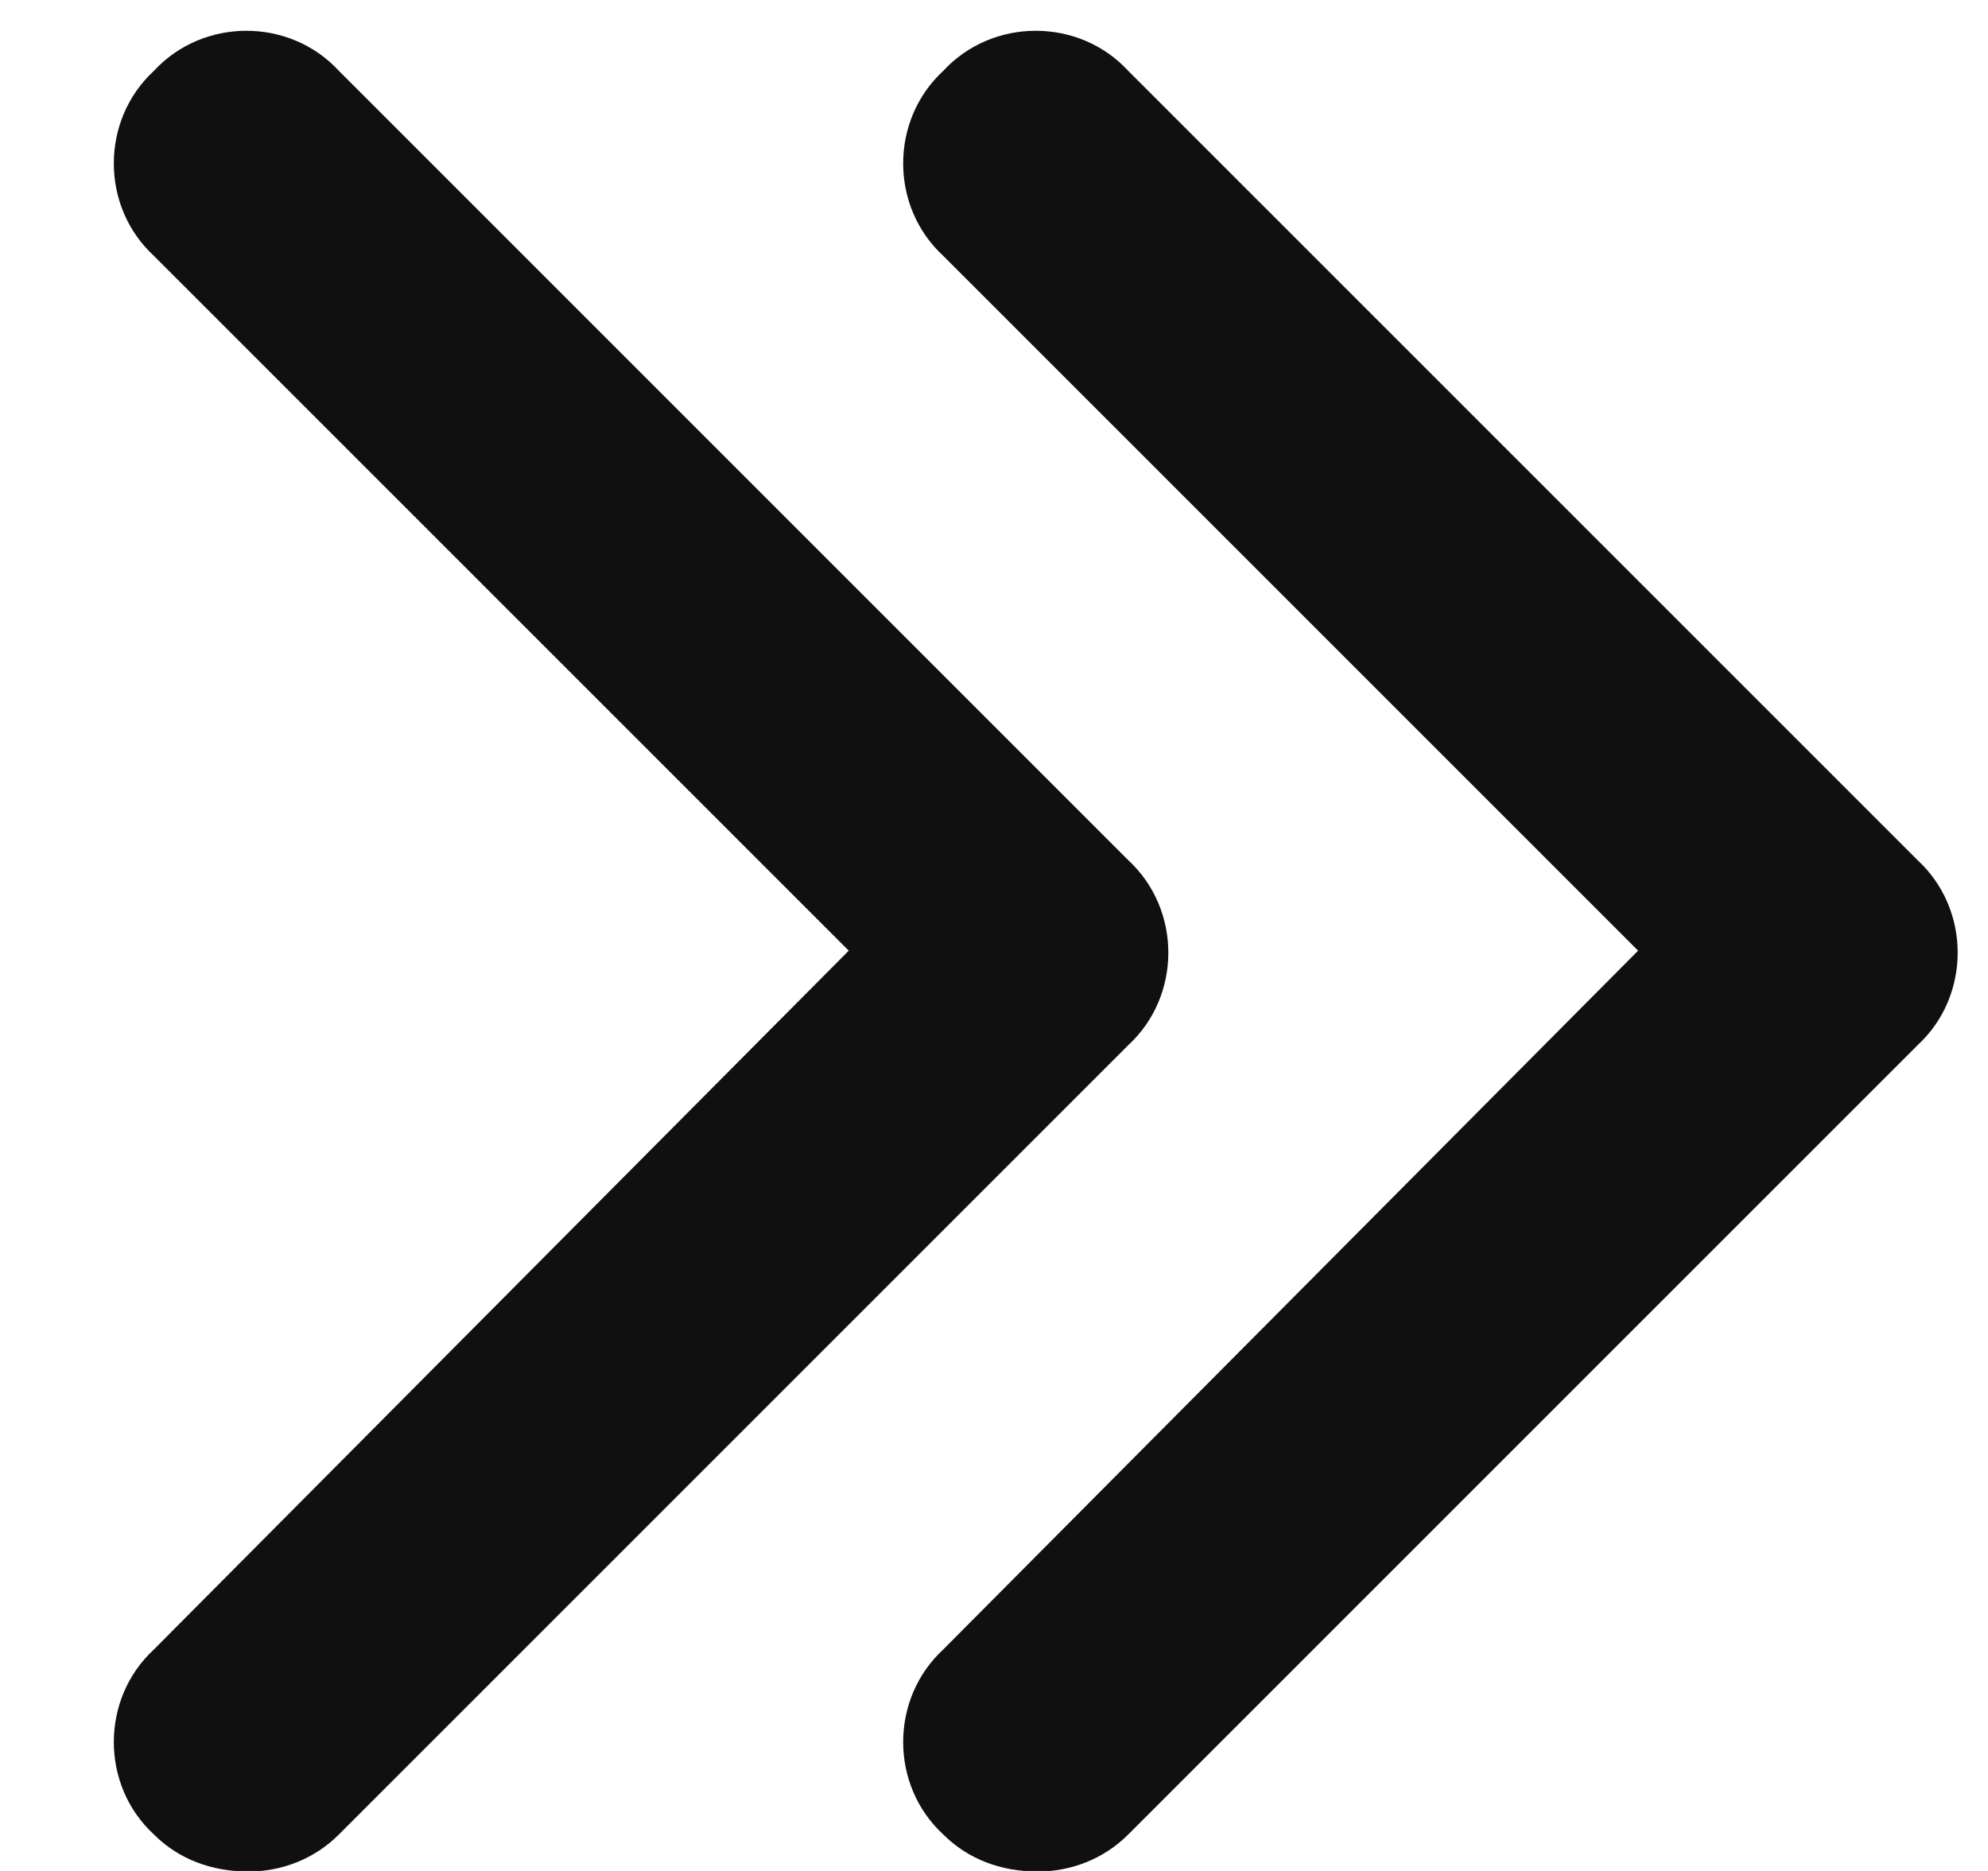 <svg width="17" height="16" viewBox="0 0 17 16" fill="none" xmlns="http://www.w3.org/2000/svg">
<path d="M9.648 7.356C10.105 7.778 10.105 8.517 9.648 8.938L2.898 15.688C2.688 15.899 2.406 16.005 2.125 16.005C1.809 16.005 1.527 15.899 1.316 15.688C0.859 15.267 0.859 14.528 1.316 14.106L7.258 8.13L1.316 2.188C0.859 1.767 0.859 1.028 1.316 0.606C1.738 0.149 2.477 0.149 2.898 0.606L9.648 7.356ZM16.398 7.356C16.855 7.778 16.855 8.517 16.398 8.938L9.648 15.688C9.438 15.899 9.156 16.005 8.875 16.005C8.559 16.005 8.277 15.899 8.066 15.688C7.609 15.267 7.609 14.528 8.066 14.106L14.008 8.13L8.066 2.188C7.609 1.767 7.609 1.028 8.066 0.606C8.488 0.149 9.227 0.149 9.648 0.606L16.398 7.356Z" fill="#101010"/>
</svg>

